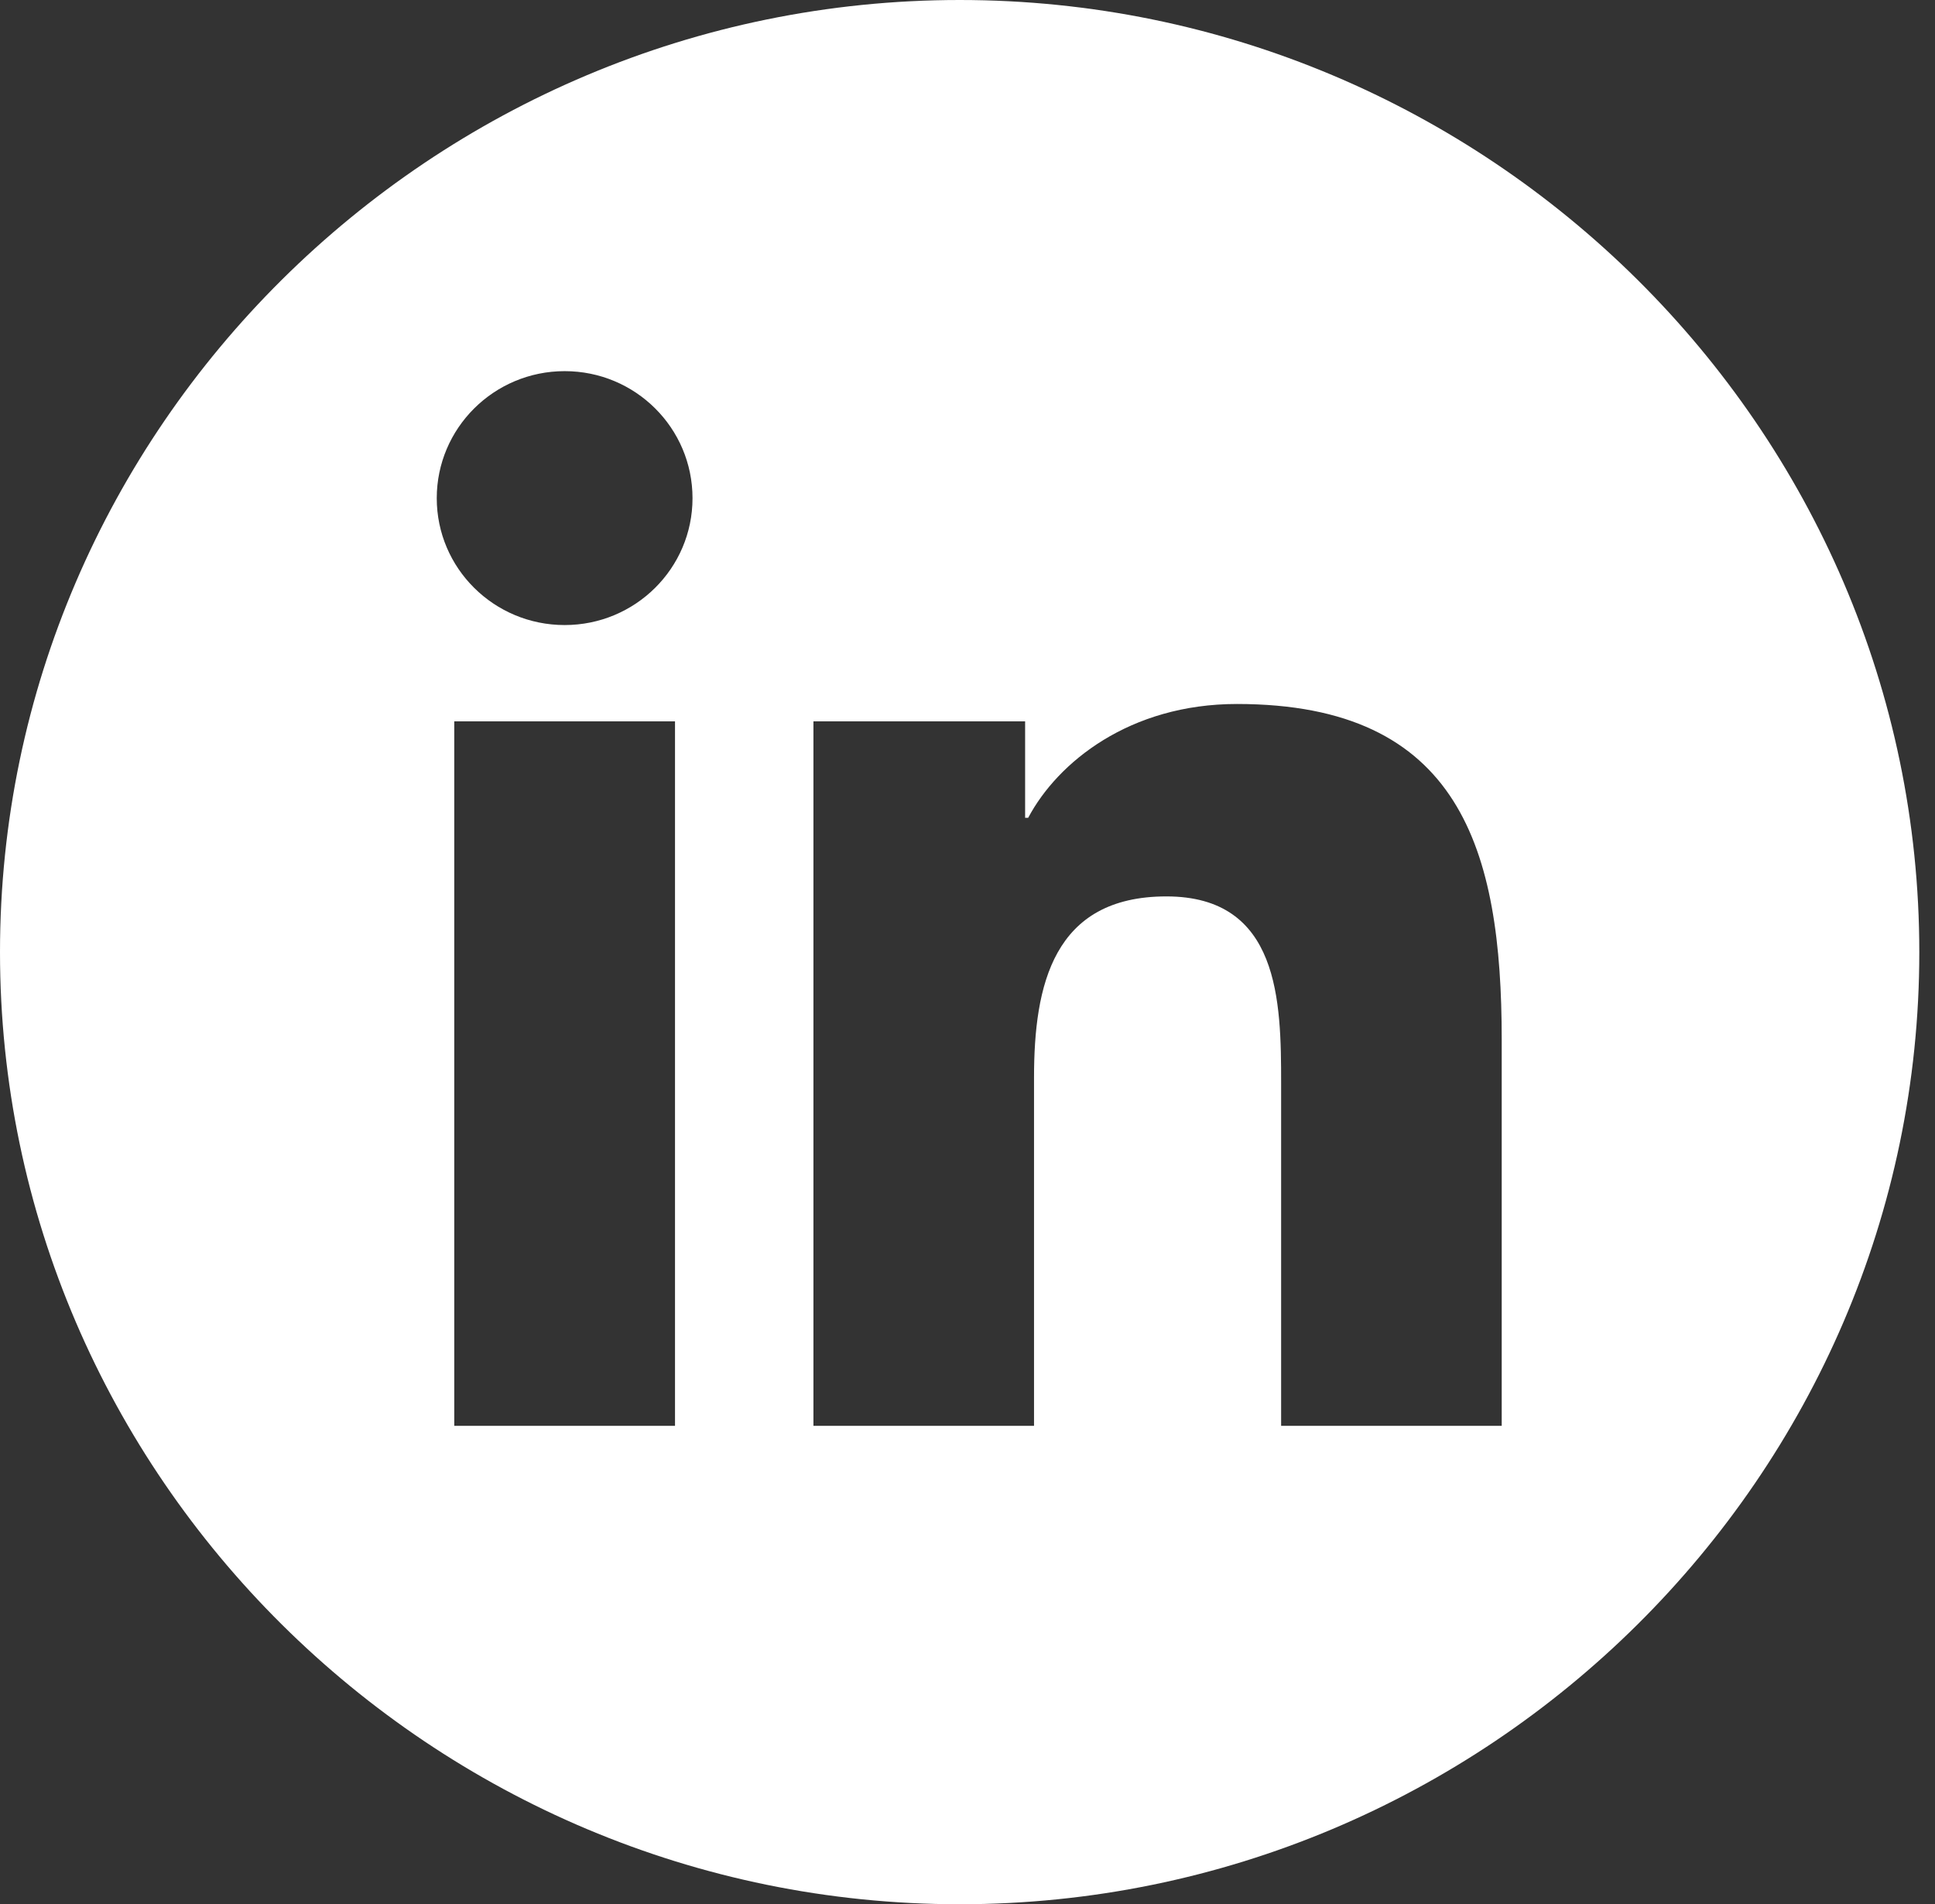 <svg width="63" height="62" viewBox="0 0 63 62" fill="none" xmlns="http://www.w3.org/2000/svg">
<rect x="0" y="0" width="63" height="62" fill="#333333" stroke="none"/>
<path d="M31.245 0C14.061 0 0 13.951 0 31C0 48.051 14.061 62 31.245 62C48.431 62 62.489 48.049 62.489 31C62.489 13.951 48.431 0 31.245 0ZM21.977 46.424H14.79V23.487H21.977V46.424ZM18.385 20.351C16.082 20.351 14.22 18.501 14.22 16.221C14.22 13.941 16.082 12.084 18.385 12.084C20.689 12.084 22.547 13.938 22.547 16.221C22.547 18.504 20.681 20.351 18.385 20.351ZM48.893 46.424H41.711V35.27C41.711 32.61 41.665 29.186 37.975 29.186C34.285 29.186 33.666 32.088 33.666 35.079V46.424H26.484V23.487H33.376V26.626H33.476C34.434 24.819 36.778 22.921 40.273 22.921C47.55 22.921 48.893 27.67 48.893 33.846V46.426V46.424Z" fill="white"/>
</svg>
